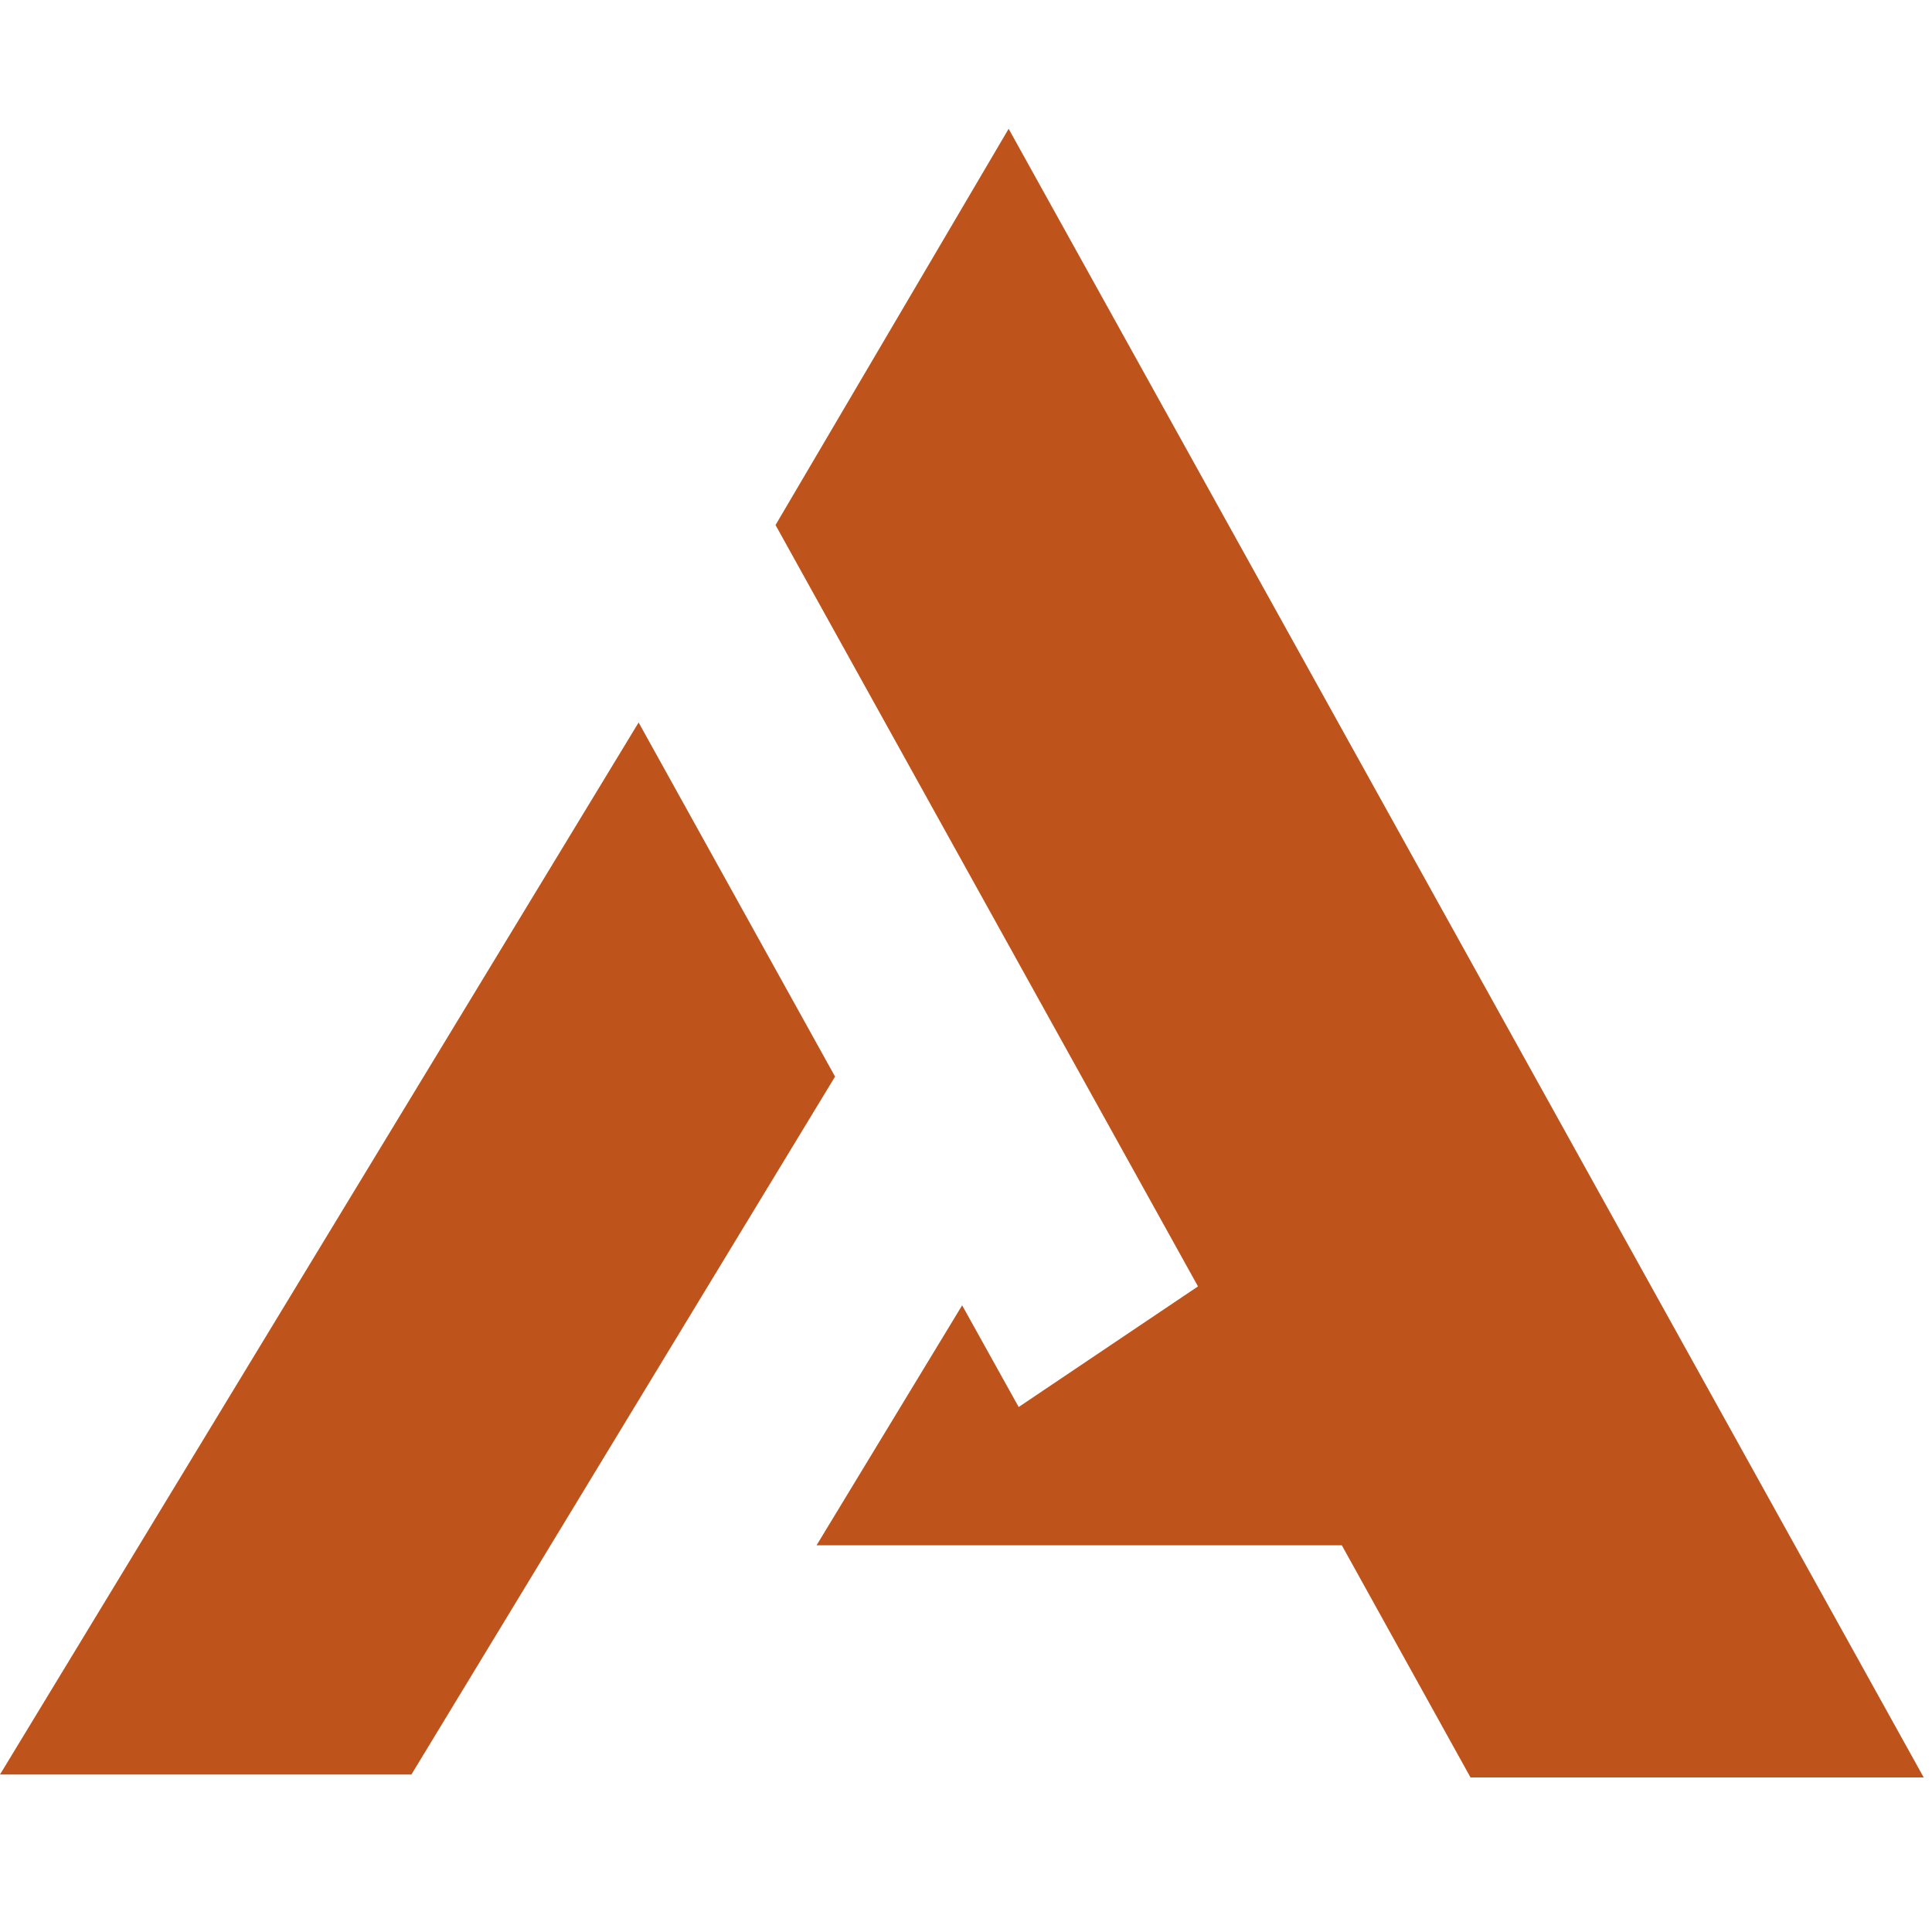 <?xml version="1.0" encoding="UTF-8"?> <svg xmlns="http://www.w3.org/2000/svg" width="75" height="75" viewBox="0 0 75 75" fill="none"><path d="M24.791 28.047L0 68.886H15.971L32.417 41.793L24.791 28.047Z" fill="#BE531C"></path><path d="M37.35 50.673L31.698 59.989H52.09L57.085 69H57.108H74.678L39.155 5L30.106 20.382L46.506 49.938L39.545 54.62L37.35 50.673Z" fill="#BE531C"></path></svg> 